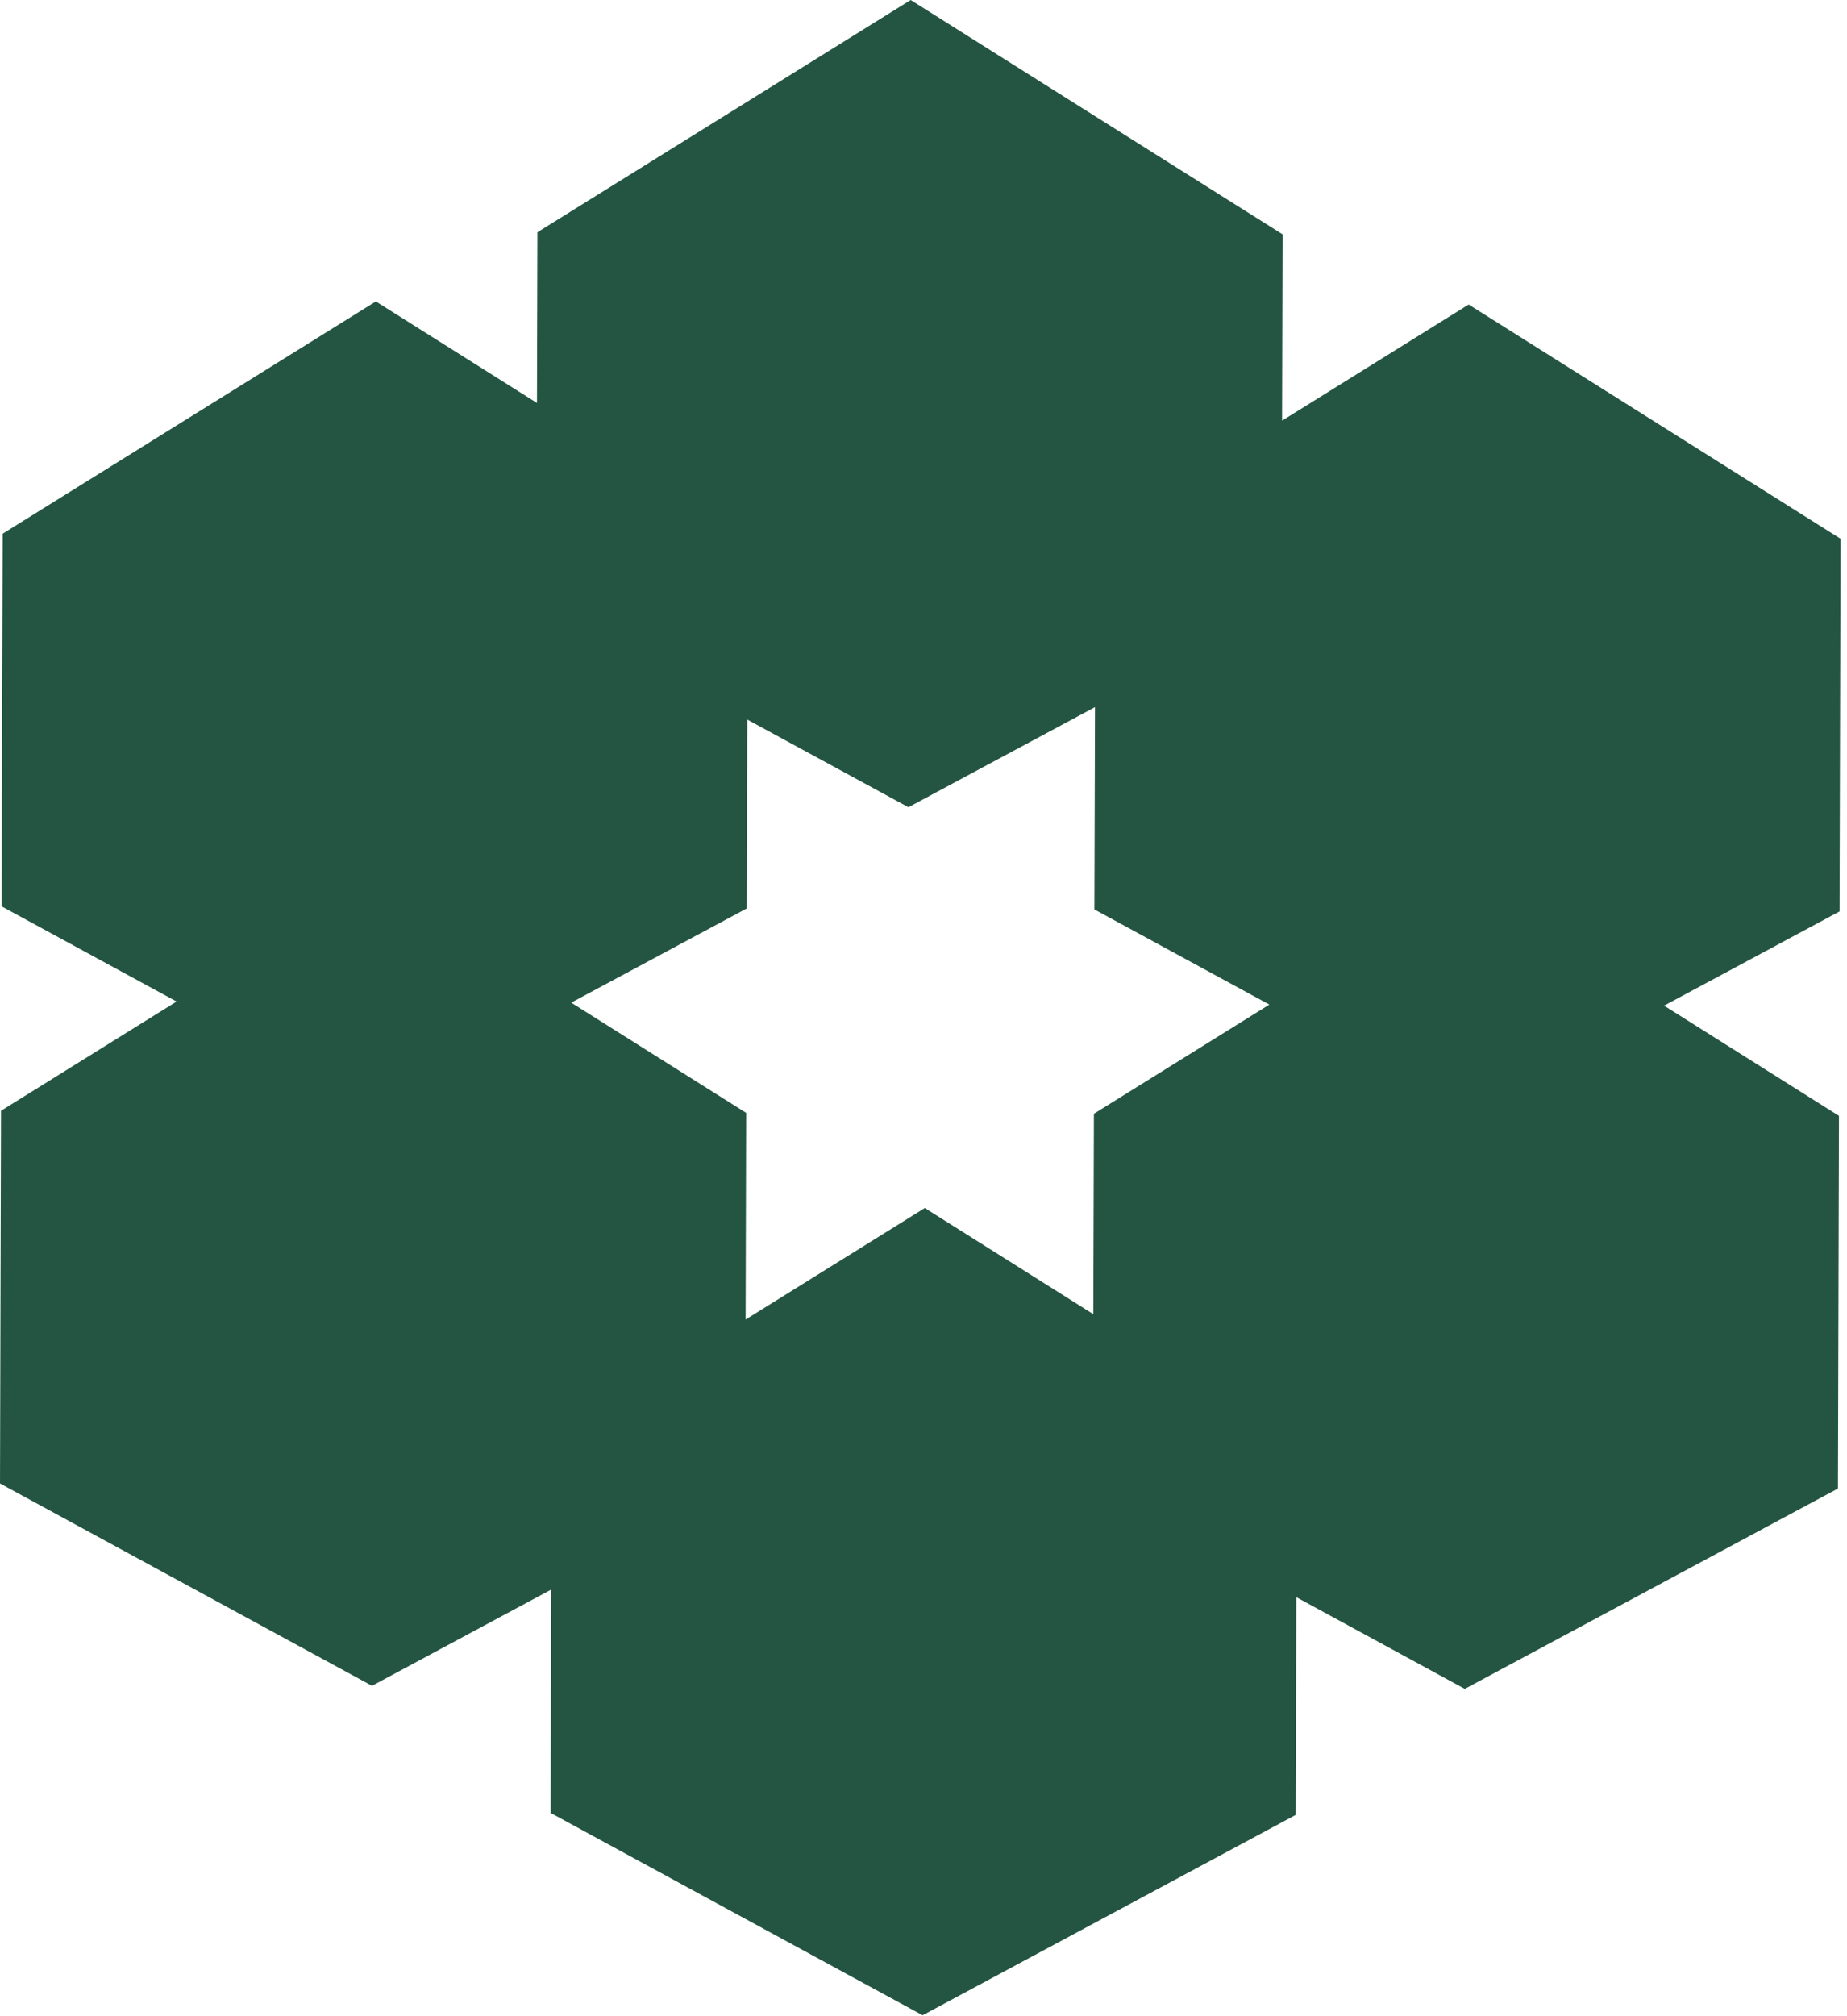 <svg xmlns="http://www.w3.org/2000/svg" width="186" height="203" viewBox="0 0 186 203" fill="none"><path fill-rule="evenodd" clip-rule="evenodd" d="M129.16 23.59L129.11 42.35L147.9 30.66L185.35 54.24L185.25 91.76L167.579 101.247L185.19 112.34L185.09 149.86L147.51 170.03L130.544 160.8L130.48 182.72L92.91 202.89L55.45 182.52L55.51 160.032L37.46 169.72L0 149.35L0.1 111.83L17.782 100.832L0.16 91.25L0.27 53.73L37.85 30.35L54.074 40.57L54.12 23.38L91.71 0L129.16 23.59ZM110.21 91.56L110.27 71.19L91.48 81.27L75.251 72.445L75.2 91.46L57.523 100.943L75.14 112.04L75.085 132.847L93.13 121.62L110.101 132.307L110.16 112.13L127.828 101.138L110.21 91.56Z" fill="#245543"></path></svg>